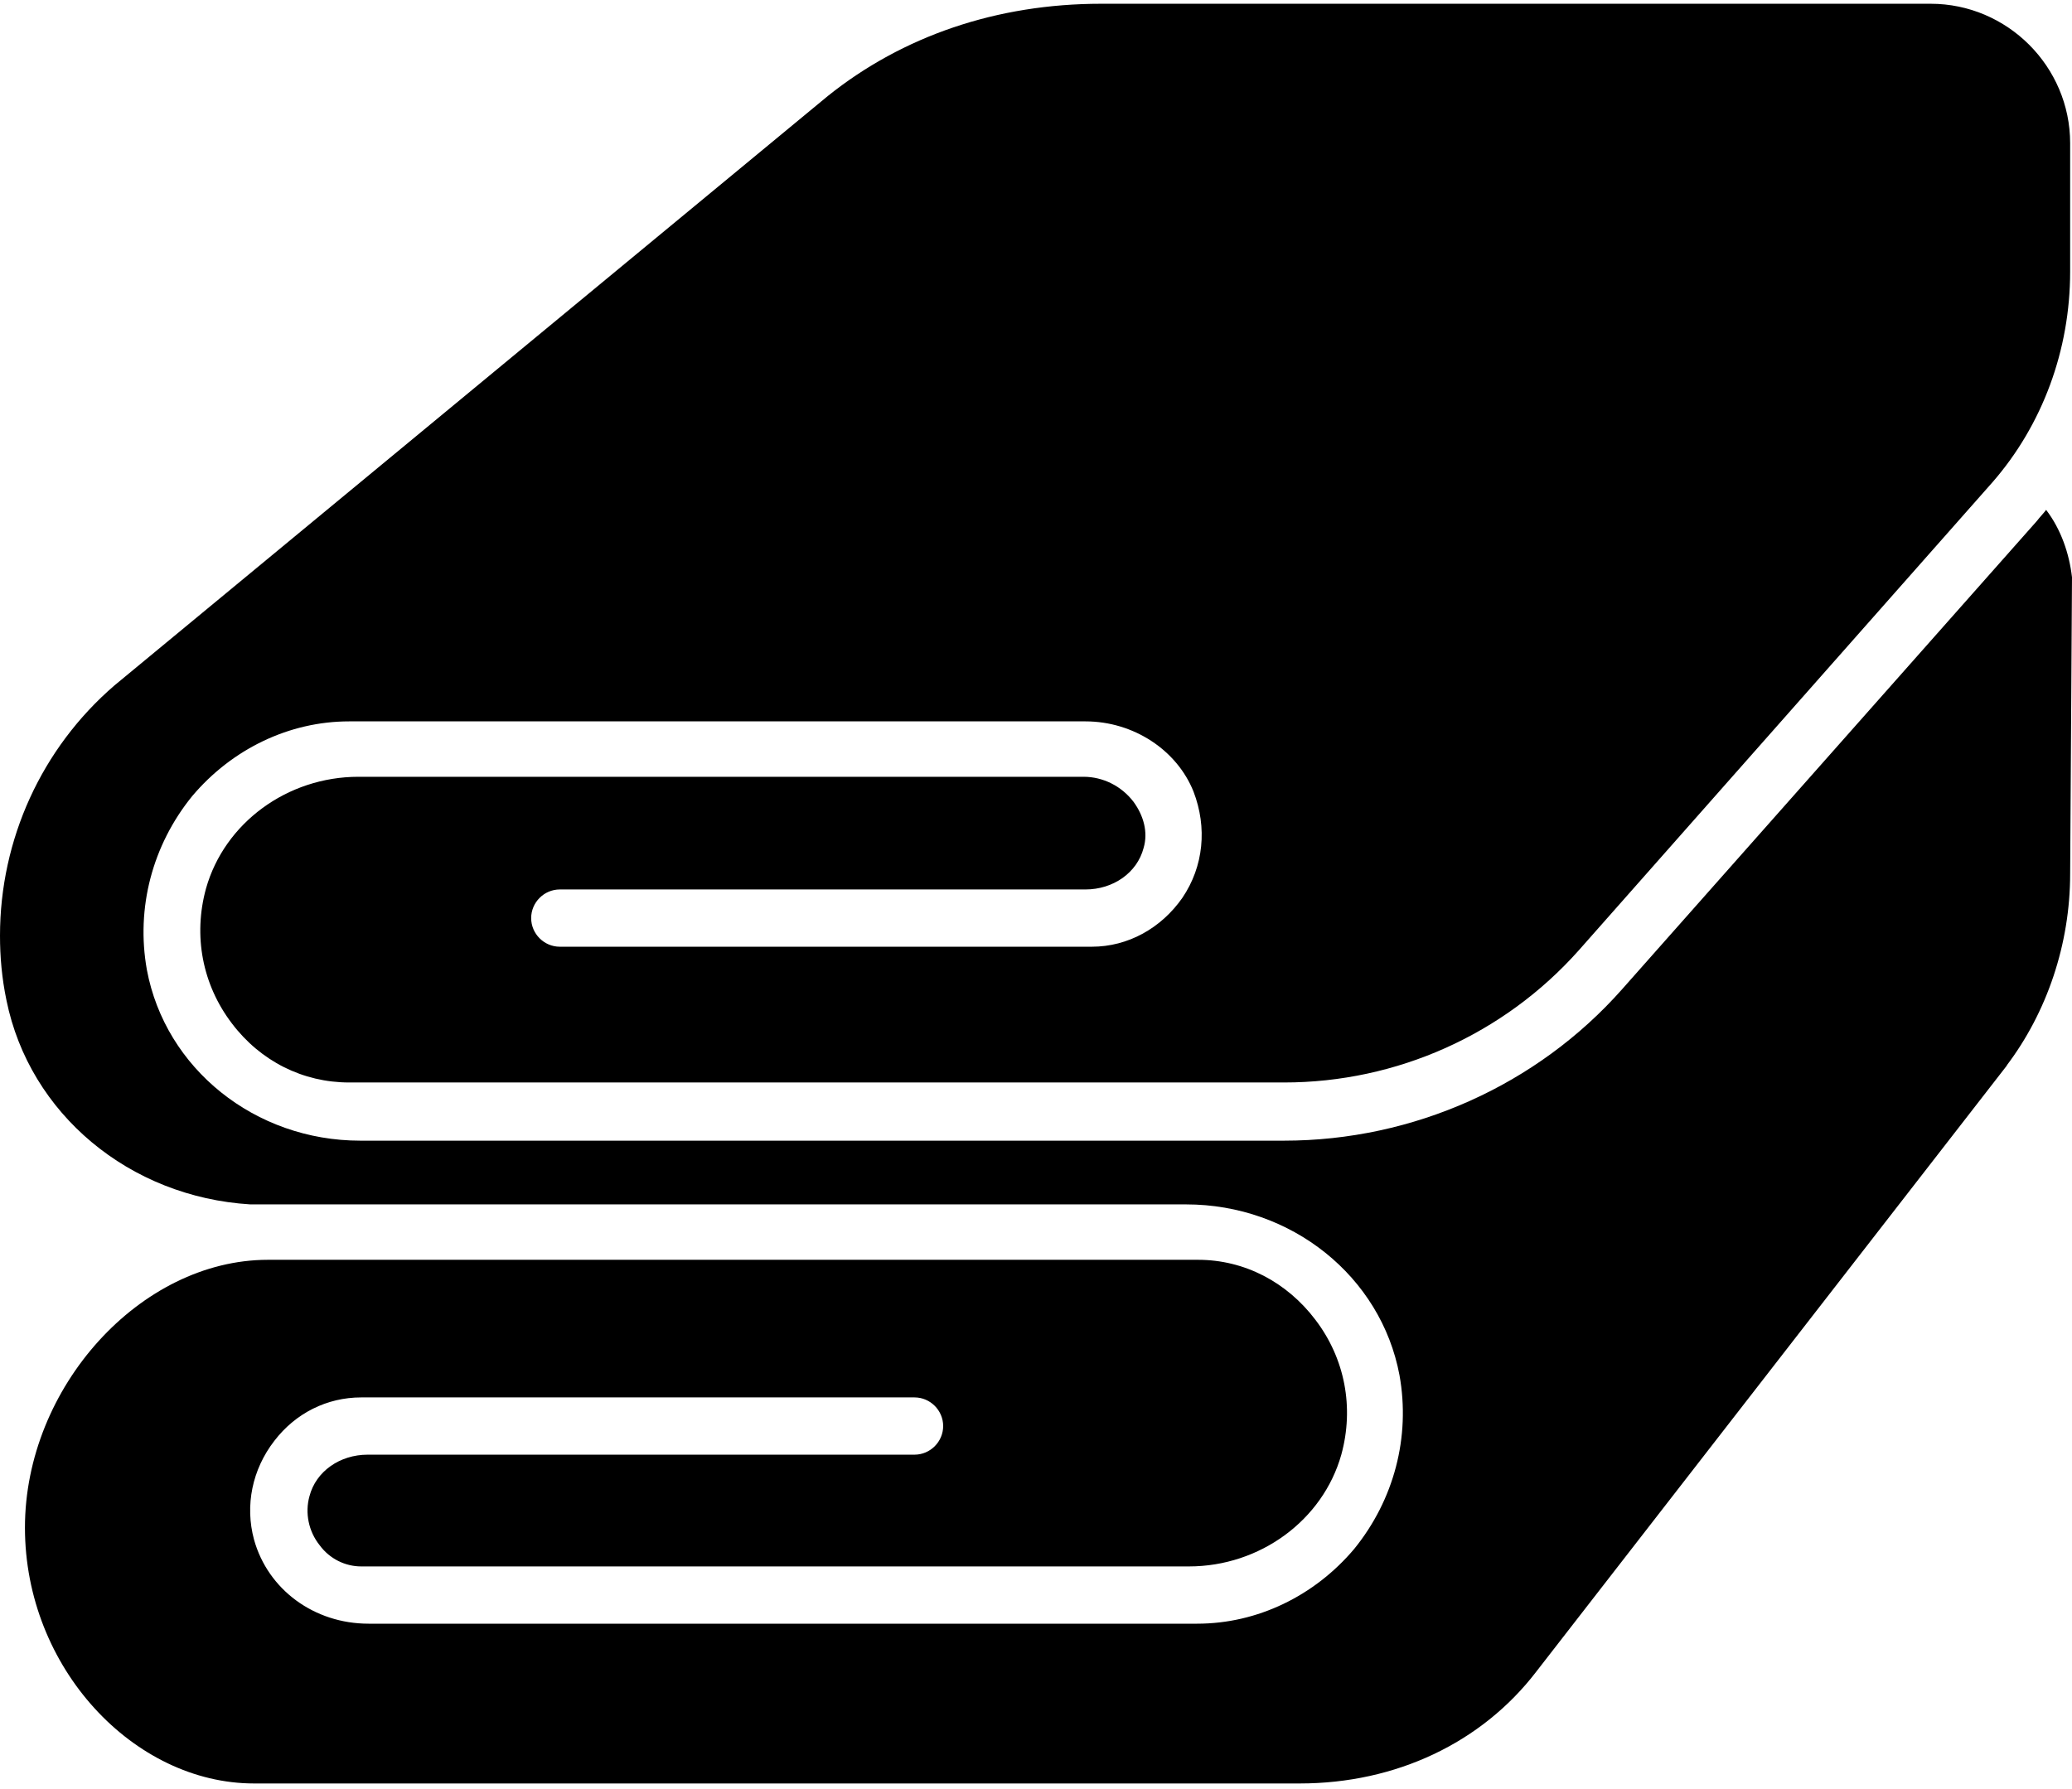 <svg viewBox="0 0 22.43 19.27" xmlns="http://www.w3.org/2000/svg" width="22" height="19"><path d="m21.72 11.49c.44-.58.69-1.32.69-2.08l.02-3.21c-.03-.26-.12-.52-.28-.73-.03.04-.07.08-.1.12l-4.49 5.07c-.92 1.04-2.26 1.64-3.66 1.64h-10c-1.14 0-2.11-.78-2.31-1.85-.12-.67.06-1.35.49-1.88.43-.51 1.05-.81 1.7-.81h7.97c.52 0 .99.31 1.17.76.15.39.11.81-.12 1.15-.23.33-.59.53-.98.53h-5.76c-.17 0-.31-.14-.31-.31s.14-.31.31-.31h5.69c.3 0 .56-.18.63-.45.05-.17 0-.35-.11-.5-.13-.17-.33-.27-.54-.27h-7.85c-.77 0-1.45.5-1.65 1.21-.14.51-.04 1.04.28 1.46.31.41.77.64 1.27.64h10.12c1.22 0 2.38-.52 3.19-1.43l4.48-5.07c.54-.62.84-1.43.84-2.28v-1.39c0-.83-.68-1.51-1.51-1.51h-8.98c-1.13 0-2.15.35-2.96 1l-7.72 6.38c-.79.68-1.24 1.67-1.24 2.71 0 .23.02.46.07.7.25 1.23 1.33 2.13 2.64 2.21h.09s10.04 0 10.04 0c1.14 0 2.11.78 2.31 1.85.12.67-.06 1.35-.49 1.88-.43.51-1.05.81-1.7.81h-8.97c-.59 0-1.09-.37-1.24-.91-.1-.37-.02-.76.22-1.07.23-.3.57-.47.94-.47h5.99c.17 0 .31.14.31.31s-.14.31-.31.31h-5.92c-.3 0-.56.18-.63.45-.05.18-.01.38.11.53.11.15.28.23.45.23h8.96c.77 0 1.45-.5 1.65-1.21.14-.51.04-1.04-.28-1.46-.31-.41-.77-.65-1.27-.65h-10.07c-1.38 0-2.63 1.38-2.63 2.9s1.18 2.77 2.48 2.77h11.32c1.04 0 1.97-.44 2.56-1.21l5.1-6.57z"/></svg>